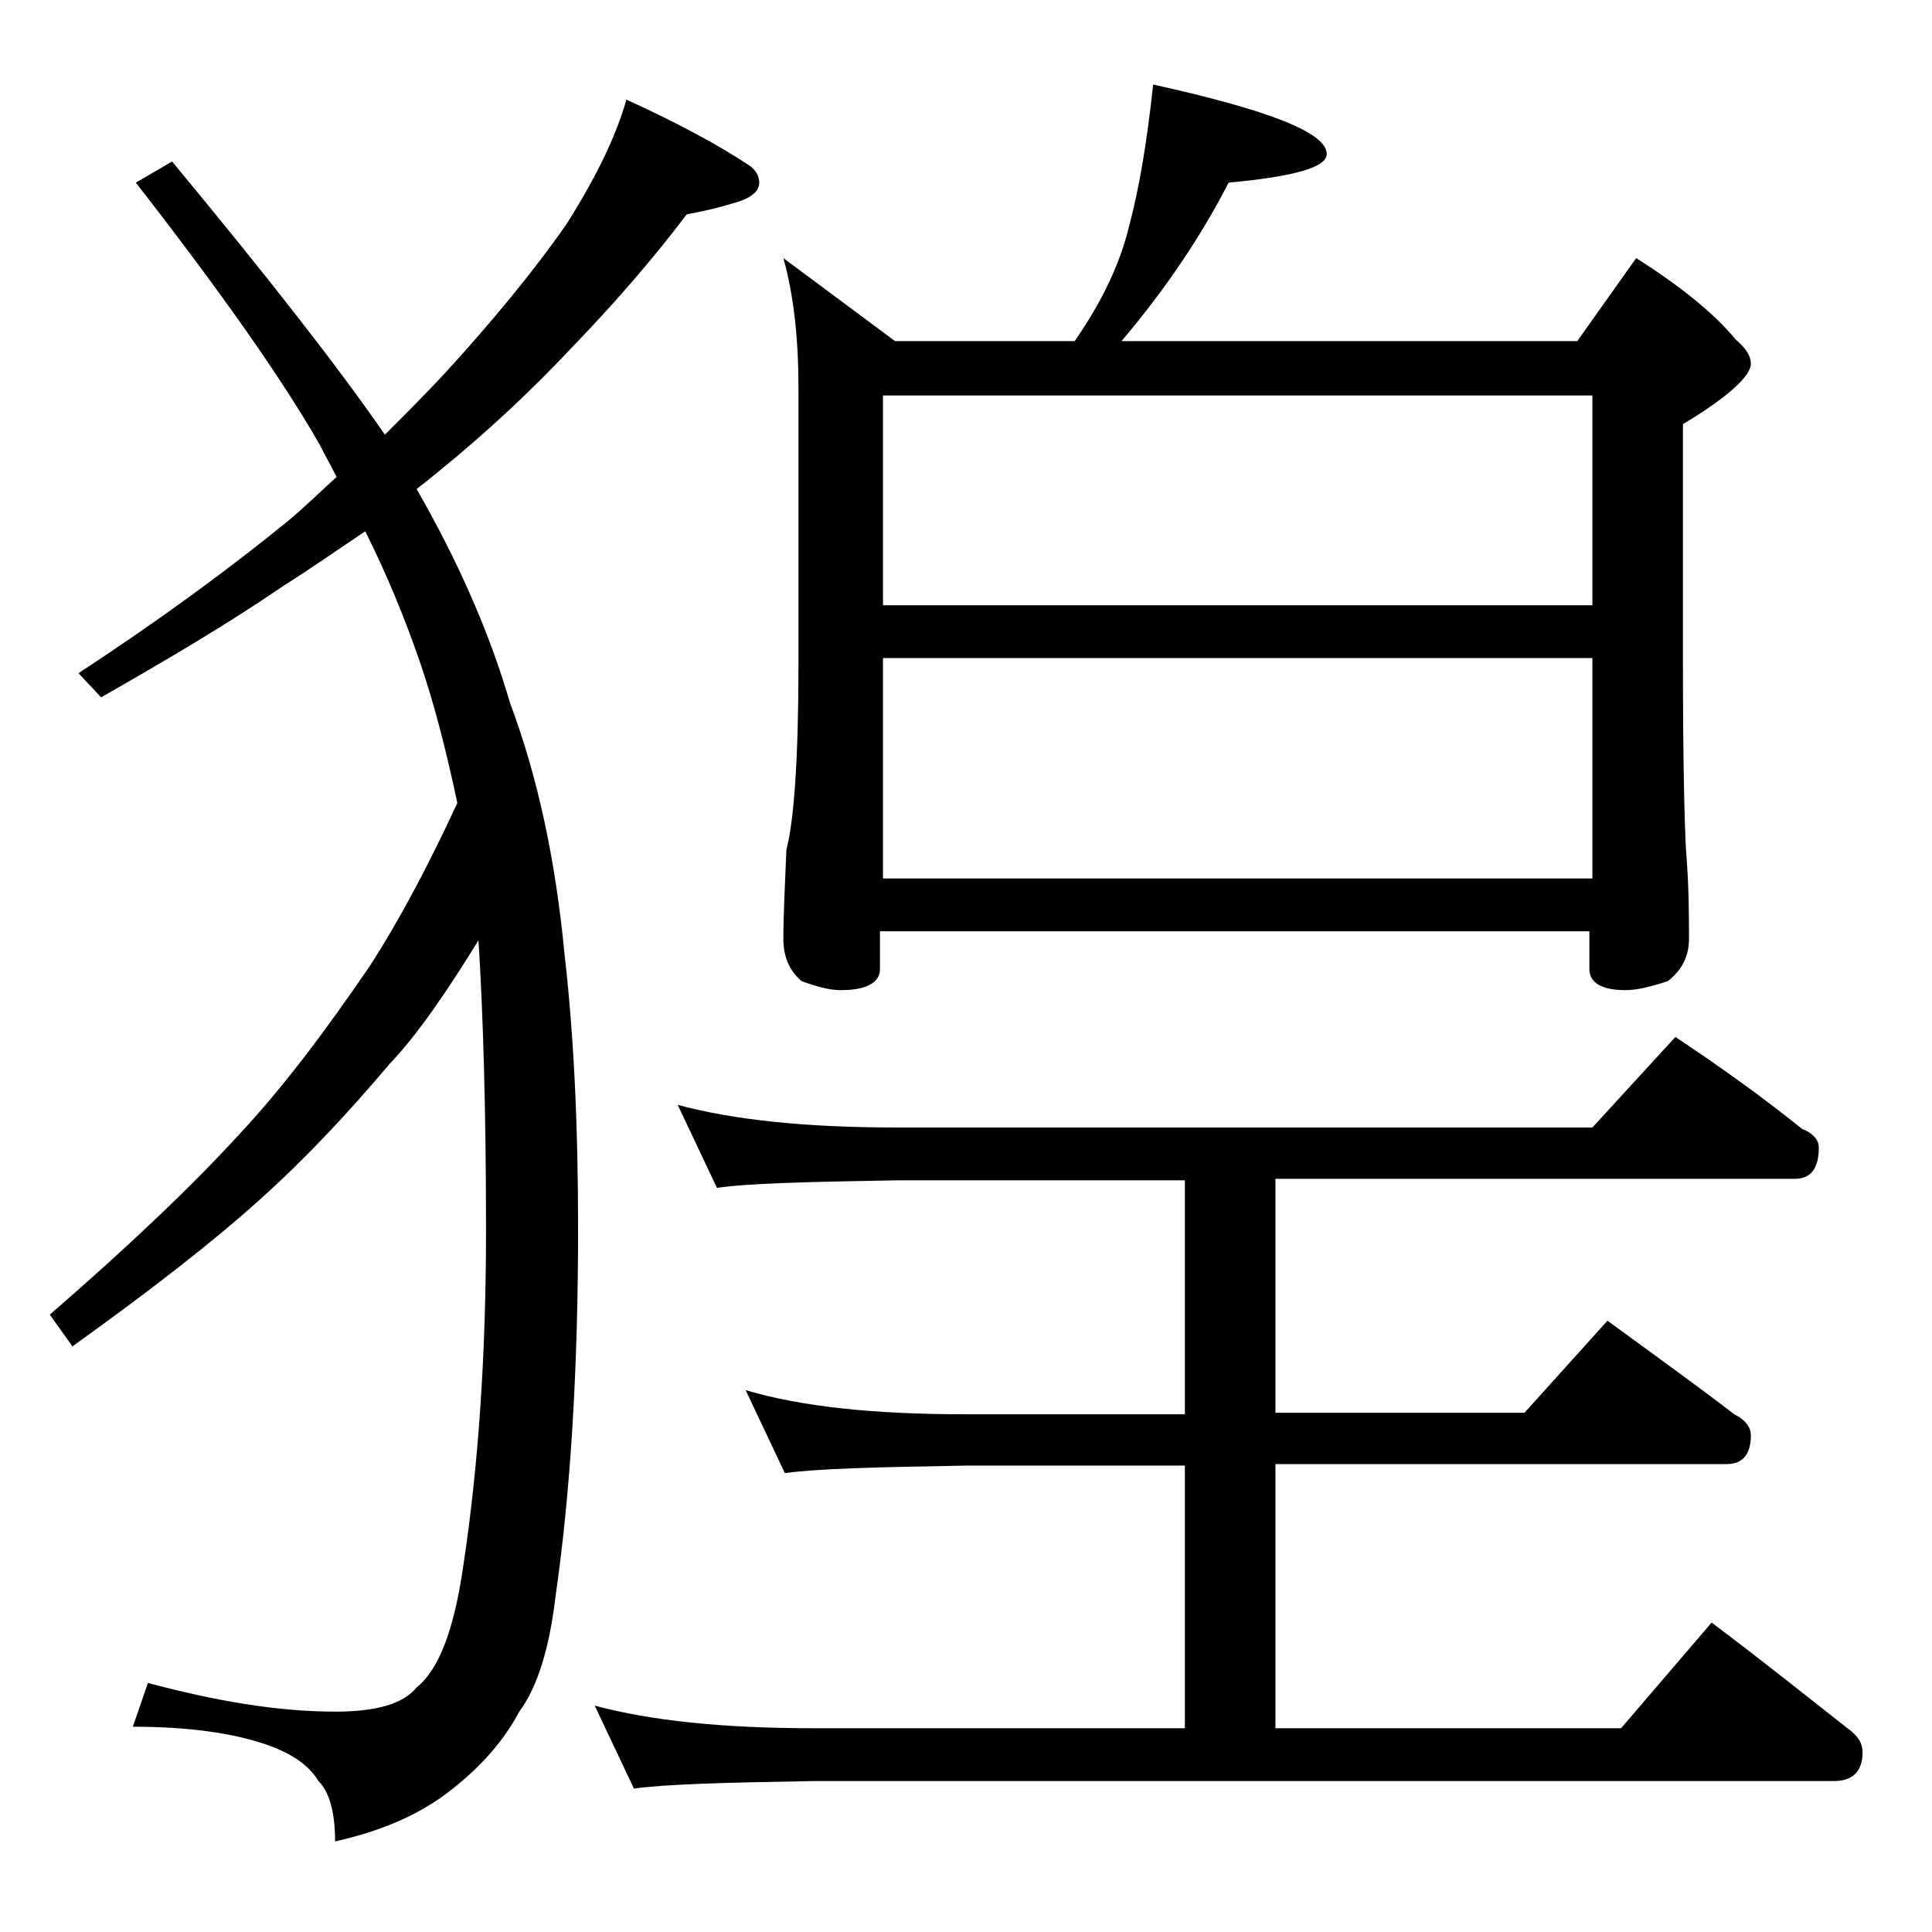 <?xml version="1.0" encoding="utf-8"?>
<!-- Generator: Adobe Illustrator 18.0.0, SVG Export Plug-In . SVG Version: 6.00 Build 0)  -->
<!DOCTYPE svg PUBLIC "-//W3C//DTD SVG 1.1//EN" "http://www.w3.org/Graphics/SVG/1.1/DTD/svg11.dtd">
<svg version="1.1" id="Layer_1" xmlns="http://www.w3.org/2000/svg" xmlns:xlink="http://www.w3.org/1999/xlink" x="0px" y="0px"
	 viewBox="0 0 128 128" enable-background="new 0 0 128 128" xml:space="preserve">
<path d="M41.5,6.6c3.3,1.5,6.1,3,8.2,4.4c0.4,0.3,0.6,0.7,0.6,1.1c0,0.5-0.4,0.9-1.2,1.2c-1.2,0.4-2.5,0.7-3.6,0.9
	c-2.2,2.9-4.7,5.8-7.4,8.6c-2.8,3-5.8,5.8-9,8.4c-0.6,0.5-1.1,0.9-1.5,1.2c2.7,4.7,4.8,9.4,6.2,14.2c1.8,4.8,3,10.3,3.6,16.6
	c0.6,5.2,0.9,11.2,0.9,18.2c0,9.3-0.5,17.5-1.5,24.4c-0.4,3.4-1.2,6-2.4,7.6c-1,1.9-2.5,3.6-4.4,5.1c-2.1,1.7-4.7,2.8-7.8,3.5
	c0-2-0.4-3.3-1.1-4c-0.6-1-1.7-1.8-3.4-2.4c-2.3-0.8-5.3-1.2-8.9-1.2l1-2.9c4.5,1.2,8.6,1.9,12.4,1.9c2.7,0,4.5-0.5,5.4-1.6
	c1.5-1.2,2.5-3.9,3.1-8.1c1-6.6,1.5-14,1.5-22.2c0-8.1-0.2-14.5-0.5-19.2c-2.1,3.4-4,6.2-5.9,8.2c-2.7,3.2-5.5,6.2-8.5,8.9
	c-3.1,2.8-7.2,6-12.5,9.8l-1.5-2.1c5.3-4.6,9.5-8.6,12.6-12c2.8-3,5.6-6.7,8.6-11.1c2-3.1,3.9-6.7,5.8-10.8
	c-0.7-3.3-1.5-6.5-2.5-9.4c-1-2.9-2.2-5.8-3.6-8.6c-1.8,1.2-3.5,2.4-5.4,3.6c-3.8,2.6-7.9,5-12.1,7.4l-1.5-1.6
	c5.5-3.6,10.1-7,13.9-10.1c1.2-1,2.2-2,3.2-2.9c-0.4-0.8-0.8-1.5-1.1-2.1C18.7,25.1,14.6,19.3,9,12.1l2.4-1.4
	c6.3,7.6,11,13.6,14.1,18.1c1.3-1.3,2.7-2.7,4-4.1c3.2-3.5,5.9-6.8,8-9.8C39.4,11.9,40.8,9.1,41.5,6.6z M44.9,73.2
	c3.7,1,8.5,1.5,14.5,1.5h46.1l5.5-6c3,2,5.8,4,8.4,6.1c0.8,0.3,1.1,0.8,1.1,1.2c0,1.4-0.5,2.1-1.6,2.1H84.5v15.5H101l5.5-6.1
	c3,2.2,5.8,4.2,8.4,6.2c0.8,0.4,1.1,0.9,1.1,1.4c0,1.2-0.5,1.9-1.6,1.9H84.5v17.5h22.9l6-7c3.2,2.4,6.2,4.8,9,7c0.7,0.5,1,1,1,1.6
	c0,1.2-0.6,1.9-1.9,1.9H53.9c-5.8,0.1-9.8,0.2-11.9,0.5l-2.6-5.5c3.7,1,8.5,1.5,14.5,1.5h24.6V97.1H64c-5.9,0.1-9.9,0.2-12,0.5
	l-2.6-5.5c3.7,1.1,8.5,1.6,14.6,1.6h14.5V78.2H59.4c-5.9,0.1-9.9,0.2-11.9,0.5L44.9,73.2z M76.4,5.6c7.7,1.7,11.5,3.2,11.5,4.6
	c0,0.9-2.2,1.5-6.5,1.9c-1.9,3.7-4.3,7.2-7.1,10.5h30.2l3.9-5.5c3,1.9,5.2,3.7,6.6,5.4c0.7,0.6,1,1.1,1,1.6c0,0.8-1.5,2.2-4.5,4v16
	c0,6.2,0.1,10.3,0.2,12.2c0.2,2.4,0.2,4.4,0.2,5.9c0,1.2-0.5,2.1-1.4,2.8c-1.2,0.4-2.1,0.6-2.8,0.6c-1.6,0-2.4-0.5-2.4-1.4v-2.5h-47
	v2.5c0,0.9-0.9,1.4-2.6,1.4c-0.7,0-1.5-0.2-2.6-0.6c-0.8-0.7-1.2-1.6-1.2-2.8c0-1.5,0.1-3.5,0.2-5.9c0.5-1.9,0.8-6,0.8-12.2V25.7
	c0-3.2-0.3-6.1-1-8.6l7.4,5.5h11.9c1.8-2.6,3-5.1,3.6-7.6C75.5,12.4,76,9.3,76.4,5.6z M58.5,40.1h47V26.2h-47V40.1z M58.5,58.2h47
	V43.6h-47V58.2z"/>
</svg>
